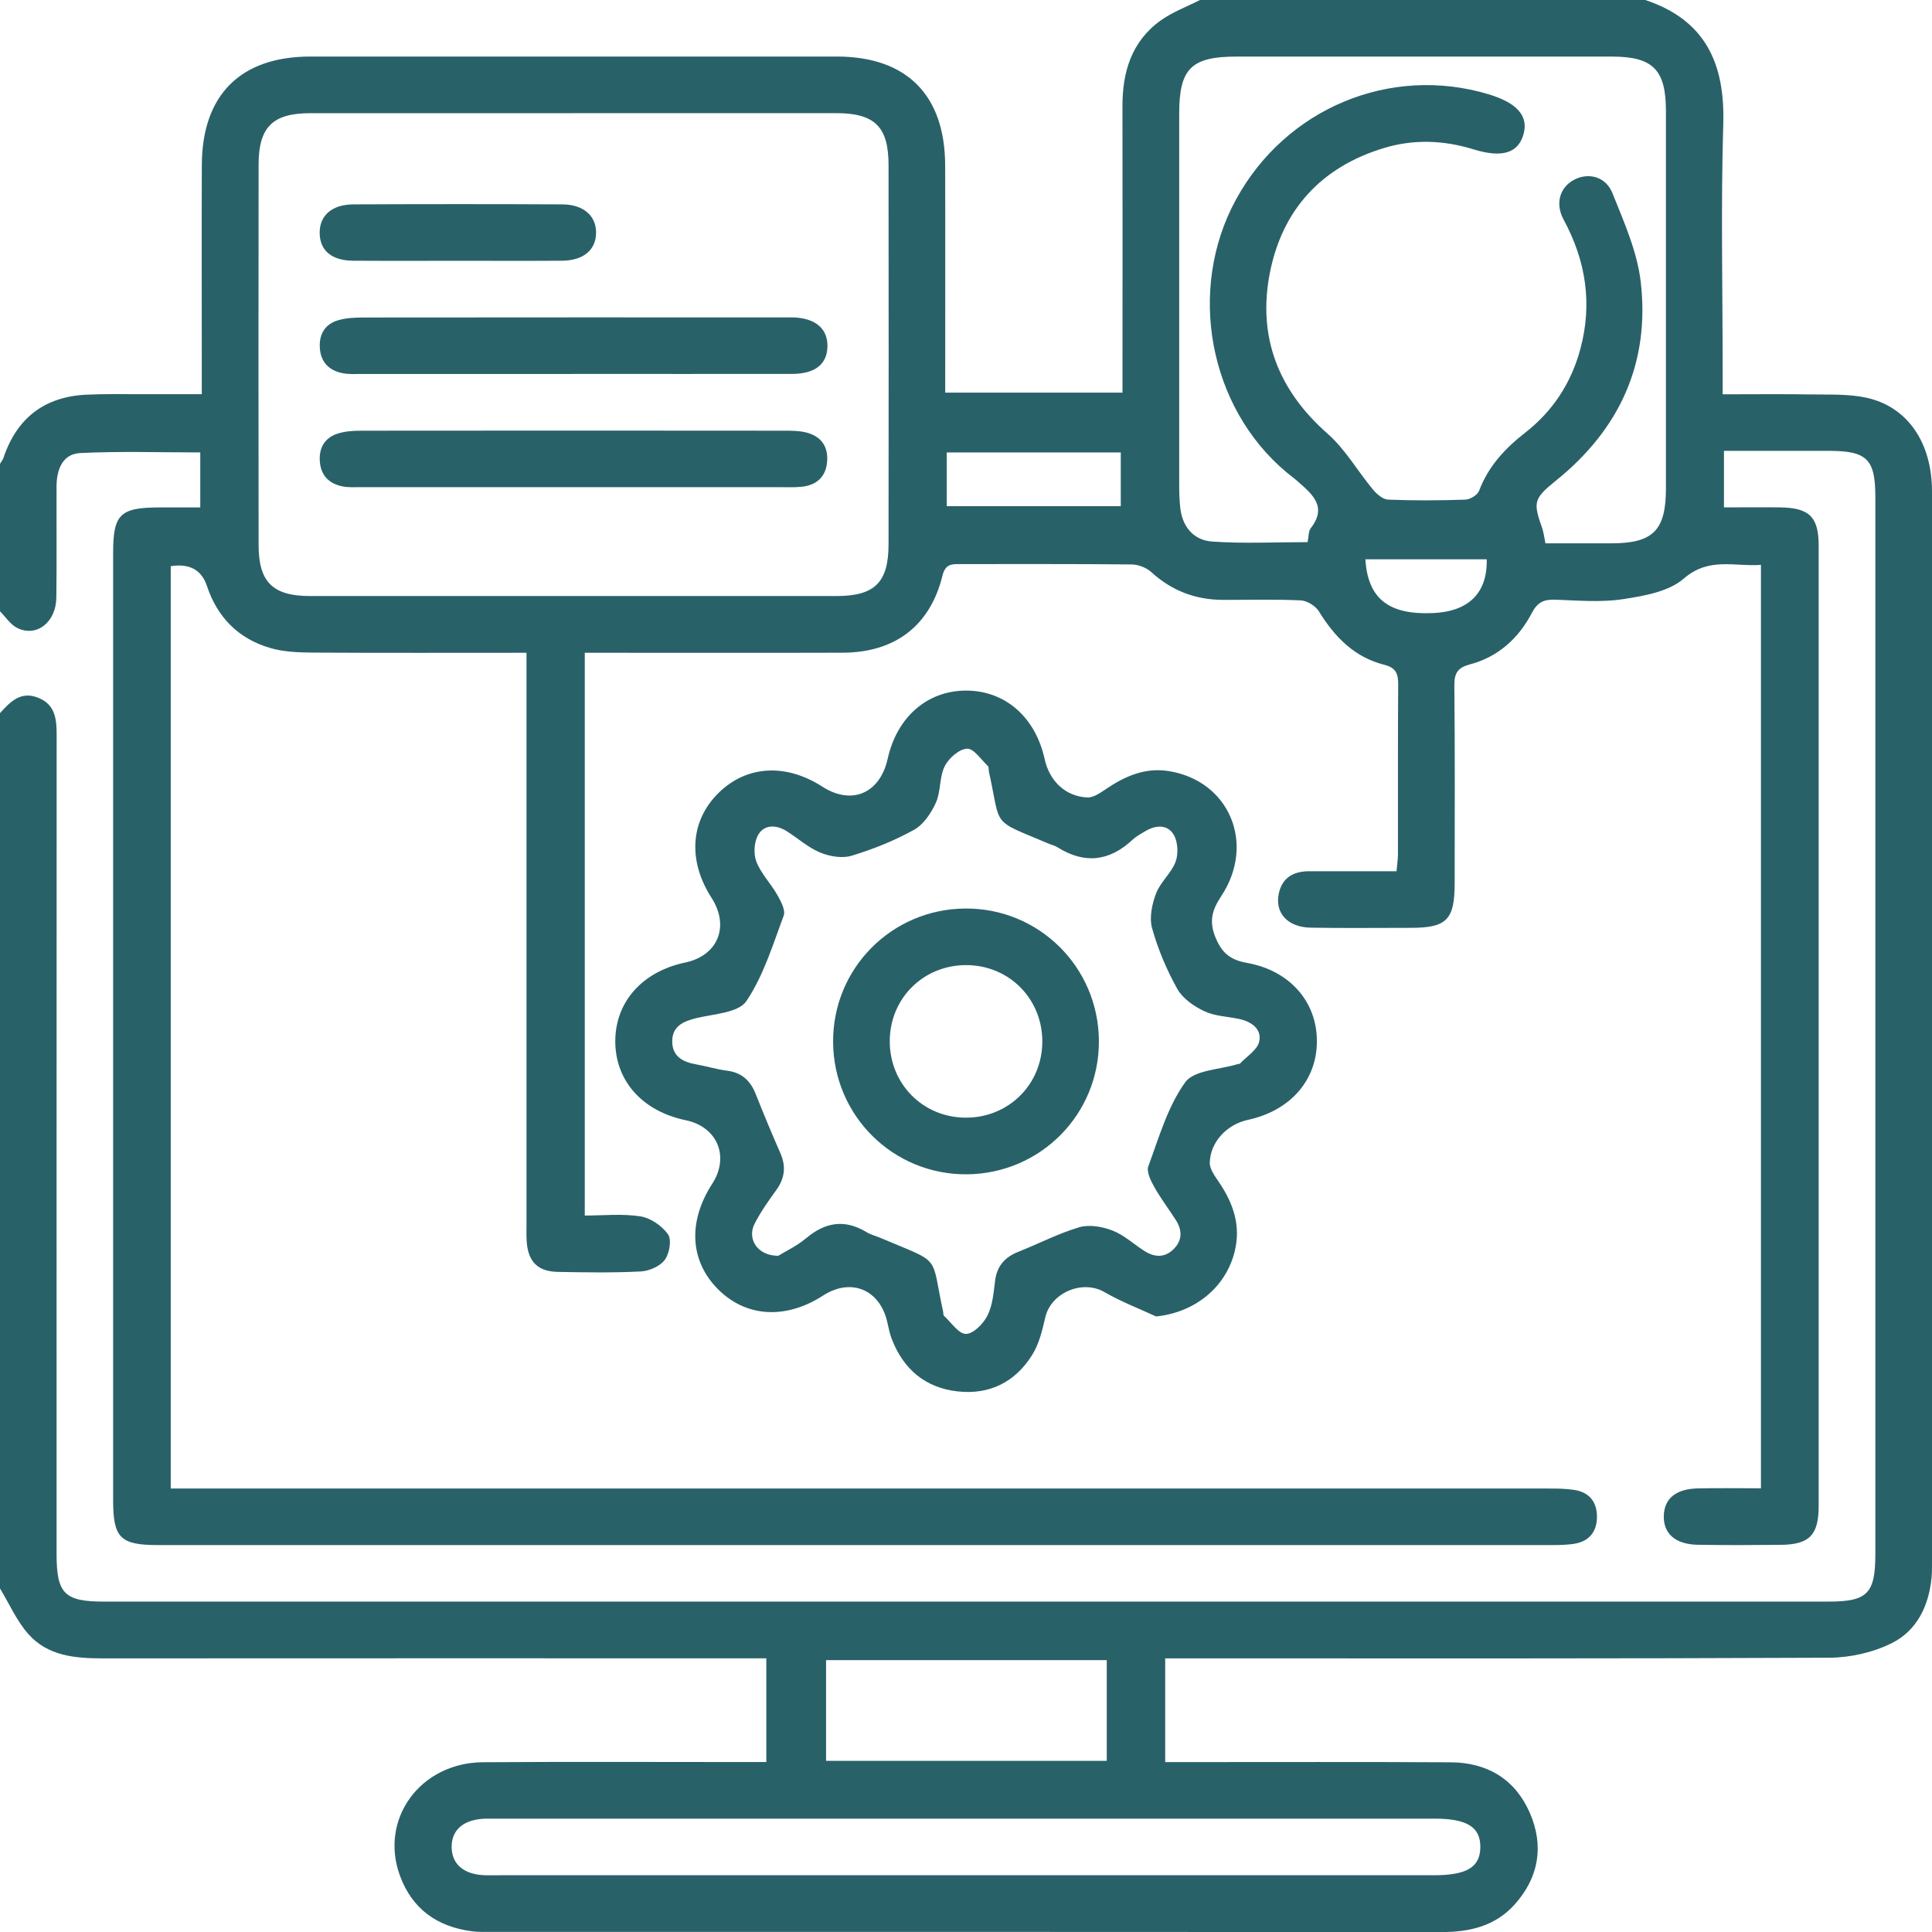 <svg width="56" height="56" viewBox="0 0 56 56" fill="none" xmlns="http://www.w3.org/2000/svg">
<g clip-path="url(#clip0_2538_1988)">
<path d="M-0 20.67C0.298 20.341 0.601 20.02 1.11 20.226C1.611 20.427 1.642 20.858 1.642 21.314C1.639 29.225 1.64 37.136 1.64 45.045C1.64 46.192 1.868 46.423 3.012 46.423C19.672 46.423 36.333 46.423 52.993 46.423C54.132 46.423 54.358 46.192 54.358 45.036C54.358 34.829 54.358 24.623 54.358 14.415C54.358 13.307 54.12 13.069 53.008 13.068C52.009 13.068 51.011 13.068 49.97 13.068V14.707C50.517 14.707 51.056 14.701 51.595 14.707C52.445 14.717 52.715 14.984 52.715 15.816C52.715 25.093 52.715 34.37 52.715 43.647C52.715 44.495 52.45 44.769 51.616 44.778C50.815 44.786 50.012 44.79 49.21 44.776C48.557 44.764 48.211 44.45 48.226 43.933C48.242 43.437 48.573 43.158 49.209 43.142C49.808 43.129 50.408 43.139 51.042 43.139V16.373C50.284 16.433 49.541 16.133 48.804 16.772C48.368 17.15 47.653 17.274 47.042 17.367C46.401 17.465 45.733 17.405 45.078 17.382C44.752 17.372 44.566 17.451 44.401 17.768C44.017 18.502 43.424 19.042 42.603 19.259C42.261 19.35 42.152 19.505 42.155 19.86C42.174 21.774 42.166 23.687 42.164 25.602C42.164 26.663 41.933 26.894 40.887 26.894C39.92 26.894 38.955 26.906 37.989 26.889C37.32 26.877 36.944 26.458 37.068 25.893C37.172 25.424 37.506 25.253 37.956 25.253C38.79 25.253 39.624 25.253 40.479 25.253C40.496 25.05 40.52 24.909 40.52 24.767C40.523 23.127 40.515 21.487 40.527 19.846C40.529 19.535 40.468 19.355 40.124 19.269C39.26 19.052 38.687 18.465 38.23 17.722C38.132 17.563 37.889 17.412 37.704 17.403C36.958 17.367 36.21 17.389 35.462 17.388C34.664 17.388 33.97 17.129 33.374 16.585C33.231 16.454 32.995 16.362 32.8 16.361C31.142 16.343 29.483 16.352 27.823 16.35C27.58 16.35 27.401 16.349 27.318 16.685C26.96 18.141 25.941 18.914 24.427 18.919C22.149 18.926 19.87 18.921 17.591 18.921C17.392 18.921 17.194 18.921 16.95 18.921V35.233C17.482 35.233 18.032 35.175 18.559 35.256C18.855 35.302 19.188 35.53 19.362 35.776C19.474 35.933 19.405 36.333 19.271 36.515C19.135 36.702 18.823 36.839 18.581 36.853C17.782 36.895 16.979 36.881 16.176 36.867C15.593 36.857 15.312 36.578 15.268 36.002C15.254 35.821 15.261 35.638 15.261 35.456C15.261 30.188 15.261 24.921 15.261 19.653C15.261 19.421 15.261 19.19 15.261 18.921C13.15 18.921 11.111 18.928 9.071 18.916C8.656 18.913 8.223 18.897 7.83 18.782C6.915 18.515 6.3 17.896 5.998 16.984C5.843 16.518 5.494 16.327 4.949 16.411V43.146C5.209 43.146 5.457 43.146 5.704 43.146C18.756 43.146 31.806 43.146 44.857 43.146C45.112 43.146 45.369 43.146 45.619 43.184C46.065 43.248 46.293 43.535 46.289 43.975C46.284 44.416 46.045 44.69 45.602 44.752C45.405 44.779 45.202 44.785 45.002 44.785C31.532 44.785 18.061 44.785 4.591 44.785C3.483 44.785 3.279 44.579 3.279 43.48C3.279 34.331 3.279 25.181 3.279 16.032C3.279 14.905 3.477 14.71 4.627 14.708C5.006 14.708 5.385 14.708 5.805 14.708V13.114C4.641 13.114 3.481 13.075 2.326 13.132C1.811 13.157 1.64 13.614 1.639 14.097C1.635 15.172 1.647 16.247 1.633 17.322C1.625 18.041 1.053 18.482 0.494 18.199C0.298 18.099 0.162 17.88 -0.004 17.715C-0.004 16.293 -0.004 14.872 -0.004 13.45C0.033 13.39 0.079 13.331 0.102 13.266C0.488 12.122 1.282 11.503 2.488 11.441C3.034 11.414 3.581 11.427 4.129 11.426C4.685 11.424 5.244 11.426 5.849 11.426C5.849 11.121 5.849 10.905 5.849 10.69C5.849 8.722 5.843 6.753 5.85 4.785C5.857 2.75 6.972 1.639 8.997 1.639C14.082 1.639 19.169 1.639 24.254 1.639C26.277 1.639 27.389 2.752 27.396 4.79C27.403 6.777 27.396 8.764 27.398 10.75C27.398 10.96 27.398 11.171 27.398 11.381H32.536C32.536 11.121 32.536 10.905 32.536 10.69C32.536 8.157 32.541 5.622 32.535 3.089C32.531 2.09 32.797 1.204 33.636 0.598C33.982 0.35 34.397 0.196 34.782 0C39.085 0 43.386 0 47.689 0C49.424 0.577 50.001 1.83 49.95 3.586C49.879 5.97 49.932 8.36 49.932 10.749C49.932 10.959 49.932 11.169 49.932 11.429C50.856 11.429 51.692 11.419 52.526 11.433C53.053 11.441 53.594 11.417 54.103 11.529C55.297 11.791 56 12.837 56 14.243C56 24.578 56 34.911 56 45.246C56 45.41 56.002 45.575 55.986 45.737C55.908 46.549 55.56 47.261 54.844 47.622C54.301 47.896 53.636 48.046 53.024 48.05C46.844 48.079 40.665 48.069 34.487 48.069C34.258 48.069 34.029 48.069 33.774 48.069V51.075C34.001 51.075 34.197 51.075 34.392 51.075C36.944 51.075 39.496 51.067 42.048 51.081C43.11 51.086 43.92 51.572 44.346 52.554C44.756 53.503 44.606 54.416 43.908 55.197C43.346 55.826 42.607 56.003 41.783 56.002C32.597 55.995 23.41 55.997 14.223 55.997C14.041 55.997 13.856 56.003 13.677 55.979C12.671 55.848 11.945 55.331 11.592 54.367C10.992 52.724 12.18 51.093 13.998 51.079C16.55 51.062 19.102 51.074 21.654 51.074C21.844 51.074 22.035 51.074 22.212 51.074V48.067C21.933 48.067 21.701 48.067 21.466 48.067C15.306 48.067 9.143 48.065 2.983 48.069C2.178 48.069 1.384 48 0.822 47.364C0.482 46.981 0.27 46.487 -0 46.042C-0 37.586 -0 29.129 -0 20.67ZM16.638 3.281C14.087 3.281 11.537 3.281 8.987 3.281C7.91 3.281 7.498 3.682 7.496 4.761C7.491 8.44 7.491 12.12 7.496 15.799C7.496 16.876 7.911 17.276 8.99 17.277C14.072 17.277 19.155 17.277 24.237 17.277C25.355 17.277 25.755 16.886 25.755 15.77C25.759 12.108 25.759 8.447 25.755 4.785C25.755 3.67 25.354 3.281 24.234 3.279C21.702 3.279 19.169 3.279 16.638 3.279V3.281ZM44.795 15.749C45.454 15.749 46.072 15.749 46.689 15.749C47.916 15.749 48.287 15.382 48.288 14.153C48.29 10.509 48.29 6.863 48.288 3.219C48.288 2.019 47.911 1.642 46.727 1.64C43.1 1.64 39.472 1.64 35.845 1.64C34.533 1.64 34.182 1.985 34.18 3.279C34.18 6.887 34.18 10.497 34.18 14.105C34.18 14.305 34.189 14.507 34.209 14.705C34.266 15.267 34.597 15.659 35.133 15.697C36.052 15.761 36.977 15.714 37.901 15.714C37.935 15.553 37.923 15.399 37.994 15.309C38.478 14.684 38.037 14.327 37.623 13.96C37.515 13.864 37.396 13.778 37.284 13.685C35.032 11.794 34.403 8.384 35.828 5.779C37.27 3.139 40.298 1.878 43.143 2.731C43.975 2.981 44.309 3.362 44.16 3.891C44.004 4.439 43.543 4.585 42.702 4.327C41.842 4.061 40.975 4.032 40.12 4.289C38.299 4.837 37.161 6.082 36.805 7.924C36.448 9.761 37.051 11.314 38.48 12.57C38.997 13.025 39.353 13.659 39.801 14.196C39.91 14.326 40.086 14.476 40.236 14.482C40.982 14.512 41.73 14.508 42.476 14.482C42.615 14.477 42.826 14.348 42.872 14.227C43.139 13.514 43.627 12.995 44.211 12.539C45.014 11.913 45.545 11.093 45.807 10.118C46.16 8.808 45.971 7.563 45.324 6.37C45.062 5.888 45.223 5.412 45.642 5.202C46.052 4.997 46.546 5.118 46.739 5.602C47.074 6.437 47.456 7.296 47.558 8.174C47.828 10.521 46.946 12.444 45.102 13.929C44.449 14.455 44.435 14.558 44.701 15.308C44.742 15.427 44.756 15.554 44.795 15.744V15.749ZM28.001 54.355C32.519 54.355 37.039 54.355 41.557 54.355C42.514 54.355 42.9 54.124 42.908 53.548C42.917 52.962 42.526 52.714 41.583 52.714C32.528 52.714 23.47 52.714 14.415 52.714C14.306 52.714 14.196 52.712 14.087 52.714C13.444 52.73 13.083 53.033 13.091 53.548C13.1 54.043 13.451 54.336 14.06 54.355C14.206 54.358 14.351 54.355 14.497 54.355C18.998 54.355 23.5 54.355 27.999 54.355H28.001ZM32.08 48.12H23.944V51.039H32.08V48.12ZM32.486 14.672V13.114H27.442V14.672H32.486ZM43.093 16.211H39.576C39.648 17.362 40.261 17.827 41.538 17.77C42.576 17.724 43.117 17.184 43.093 16.211Z" fill="#296169"/>
<path d="M33.512 38.159C33.01 37.927 32.488 37.727 32.011 37.451C31.377 37.084 30.465 37.465 30.298 38.185C30.212 38.554 30.122 38.943 29.927 39.259C29.438 40.055 28.685 40.437 27.753 40.33C26.822 40.225 26.188 39.69 25.85 38.816C25.792 38.664 25.757 38.502 25.723 38.342C25.514 37.38 24.673 37.024 23.853 37.555C22.769 38.254 21.618 38.182 20.806 37.363C19.995 36.543 19.936 35.409 20.644 34.313C21.154 33.526 20.794 32.661 19.876 32.47C18.623 32.21 17.839 31.334 17.834 30.192C17.83 29.048 18.611 28.162 19.859 27.9C20.81 27.7 21.156 26.852 20.624 26.024C19.929 24.943 20.009 23.784 20.832 22.979C21.644 22.185 22.774 22.119 23.839 22.803C24.689 23.349 25.506 22.998 25.73 21.992C26 20.779 26.881 20.015 28.008 20.017C29.135 20.019 30.012 20.786 30.279 22C30.419 22.636 30.875 23.082 31.513 23.115C31.697 23.125 31.907 22.972 32.081 22.855C32.628 22.488 33.205 22.243 33.875 22.35C35.628 22.628 36.407 24.452 35.397 25.977C35.12 26.396 35.037 26.725 35.247 27.209C35.44 27.655 35.692 27.829 36.154 27.912C37.404 28.14 38.18 29.055 38.171 30.199C38.163 31.322 37.392 32.196 36.174 32.459C35.562 32.592 35.08 33.099 35.066 33.703C35.063 33.891 35.219 34.096 35.337 34.272C35.75 34.886 35.974 35.53 35.786 36.281C35.528 37.32 34.634 38.041 33.512 38.158V38.159ZM22.557 36.4C22.766 36.271 23.098 36.116 23.37 35.887C23.927 35.42 24.491 35.334 25.12 35.716C25.242 35.79 25.388 35.825 25.523 35.882C27.322 36.648 26.967 36.312 27.339 38.03C27.346 38.066 27.339 38.116 27.358 38.135C27.568 38.328 27.784 38.663 27.999 38.664C28.213 38.664 28.506 38.366 28.623 38.13C28.773 37.832 28.8 37.465 28.843 37.124C28.897 36.693 29.128 36.438 29.519 36.283C30.11 36.049 30.682 35.749 31.289 35.571C31.578 35.487 31.957 35.556 32.25 35.669C32.581 35.799 32.86 36.061 33.167 36.257C33.458 36.445 33.753 36.466 34.015 36.209C34.275 35.954 34.27 35.659 34.082 35.364C33.877 35.042 33.643 34.737 33.457 34.405C33.355 34.224 33.226 33.962 33.286 33.802C33.594 32.969 33.846 32.075 34.353 31.372C34.611 31.012 35.361 31.005 35.888 30.84C35.905 30.835 35.931 30.84 35.941 30.829C36.136 30.621 36.443 30.435 36.498 30.194C36.581 29.827 36.276 29.613 35.917 29.535C35.58 29.463 35.213 29.456 34.909 29.311C34.609 29.17 34.282 28.944 34.125 28.665C33.817 28.114 33.565 27.516 33.395 26.908C33.308 26.603 33.391 26.208 33.508 25.898C33.636 25.565 33.953 25.307 34.077 24.974C34.161 24.745 34.142 24.394 34.017 24.189C33.834 23.889 33.493 23.913 33.191 24.096C33.067 24.171 32.934 24.24 32.829 24.339C32.157 24.968 31.437 25.052 30.653 24.559C30.577 24.511 30.484 24.49 30.401 24.456C28.697 23.732 29.03 24.028 28.664 22.364C28.652 22.311 28.666 22.235 28.635 22.205C28.439 22.019 28.221 21.689 28.03 21.701C27.797 21.714 27.498 21.978 27.382 22.211C27.225 22.526 27.274 22.939 27.129 23.262C26.993 23.565 26.77 23.899 26.495 24.052C25.926 24.368 25.309 24.614 24.685 24.804C24.411 24.887 24.048 24.825 23.772 24.711C23.426 24.568 23.131 24.299 22.809 24.096C22.512 23.908 22.166 23.887 21.983 24.187C21.859 24.392 21.835 24.745 21.923 24.973C22.057 25.321 22.342 25.608 22.53 25.939C22.633 26.122 22.774 26.382 22.716 26.539C22.4 27.388 22.13 28.284 21.632 29.02C21.404 29.356 20.694 29.389 20.191 29.509C19.798 29.604 19.479 29.749 19.485 30.197C19.49 30.614 19.785 30.783 20.164 30.848C20.469 30.902 20.767 30.995 21.072 31.034C21.503 31.088 21.754 31.327 21.907 31.717C22.135 32.292 22.373 32.863 22.621 33.428C22.791 33.817 22.745 34.16 22.495 34.503C22.271 34.811 22.049 35.127 21.875 35.465C21.646 35.907 21.951 36.4 22.557 36.4Z" fill="#296169"/>
<path d="M16.624 10.84C14.566 10.84 12.507 10.84 10.45 10.84C10.269 10.84 10.081 10.852 9.905 10.812C9.53 10.73 9.299 10.49 9.271 10.095C9.243 9.706 9.407 9.406 9.781 9.289C10.017 9.215 10.281 9.203 10.532 9.203C14.594 9.198 18.656 9.2 22.717 9.2C22.809 9.2 22.9 9.198 22.991 9.2C23.636 9.222 23.993 9.525 23.984 10.042C23.975 10.556 23.627 10.836 22.962 10.838C20.849 10.842 18.737 10.838 16.624 10.838V10.84Z" fill="#296169"/>
<path d="M16.629 14.121C14.572 14.121 12.512 14.121 10.455 14.121C10.274 14.121 10.086 14.133 9.91 14.095C9.533 14.015 9.302 13.776 9.271 13.382C9.24 12.992 9.404 12.696 9.776 12.572C9.995 12.499 10.239 12.484 10.474 12.484C14.572 12.479 18.669 12.48 22.767 12.484C22.966 12.484 23.171 12.487 23.362 12.534C23.791 12.639 24.008 12.932 23.975 13.373C23.943 13.817 23.674 14.062 23.238 14.109C23.021 14.131 22.802 14.121 22.583 14.121C20.598 14.121 18.613 14.121 16.628 14.121H16.629Z" fill="#296169"/>
<path d="M13.29 7.559C12.271 7.559 11.254 7.564 10.236 7.557C9.617 7.552 9.278 7.268 9.266 6.77C9.254 6.256 9.612 5.926 10.248 5.924C12.266 5.915 14.282 5.914 16.3 5.924C16.929 5.927 17.298 6.274 17.277 6.78C17.258 7.259 16.896 7.554 16.288 7.557C15.289 7.564 14.289 7.559 13.29 7.559Z" fill="#296169"/>
<path d="M31.852 30.163C31.868 32.294 30.16 34.022 28.023 34.038C25.892 34.053 24.163 32.346 24.148 30.209C24.132 28.078 25.84 26.349 27.977 26.334C30.108 26.318 31.837 28.026 31.852 30.163ZM30.212 30.194C30.215 28.951 29.25 27.978 28.009 27.974C26.767 27.971 25.793 28.936 25.79 30.176C25.787 31.419 26.752 32.392 27.992 32.396C29.235 32.399 30.208 31.434 30.212 30.194Z" fill="#296169"/>
</g>
<defs>
<clipPath id="clip0_2538_1988">
<rect width="56" height="56" fill="white"/>
</clipPath>
</defs>
</svg>

